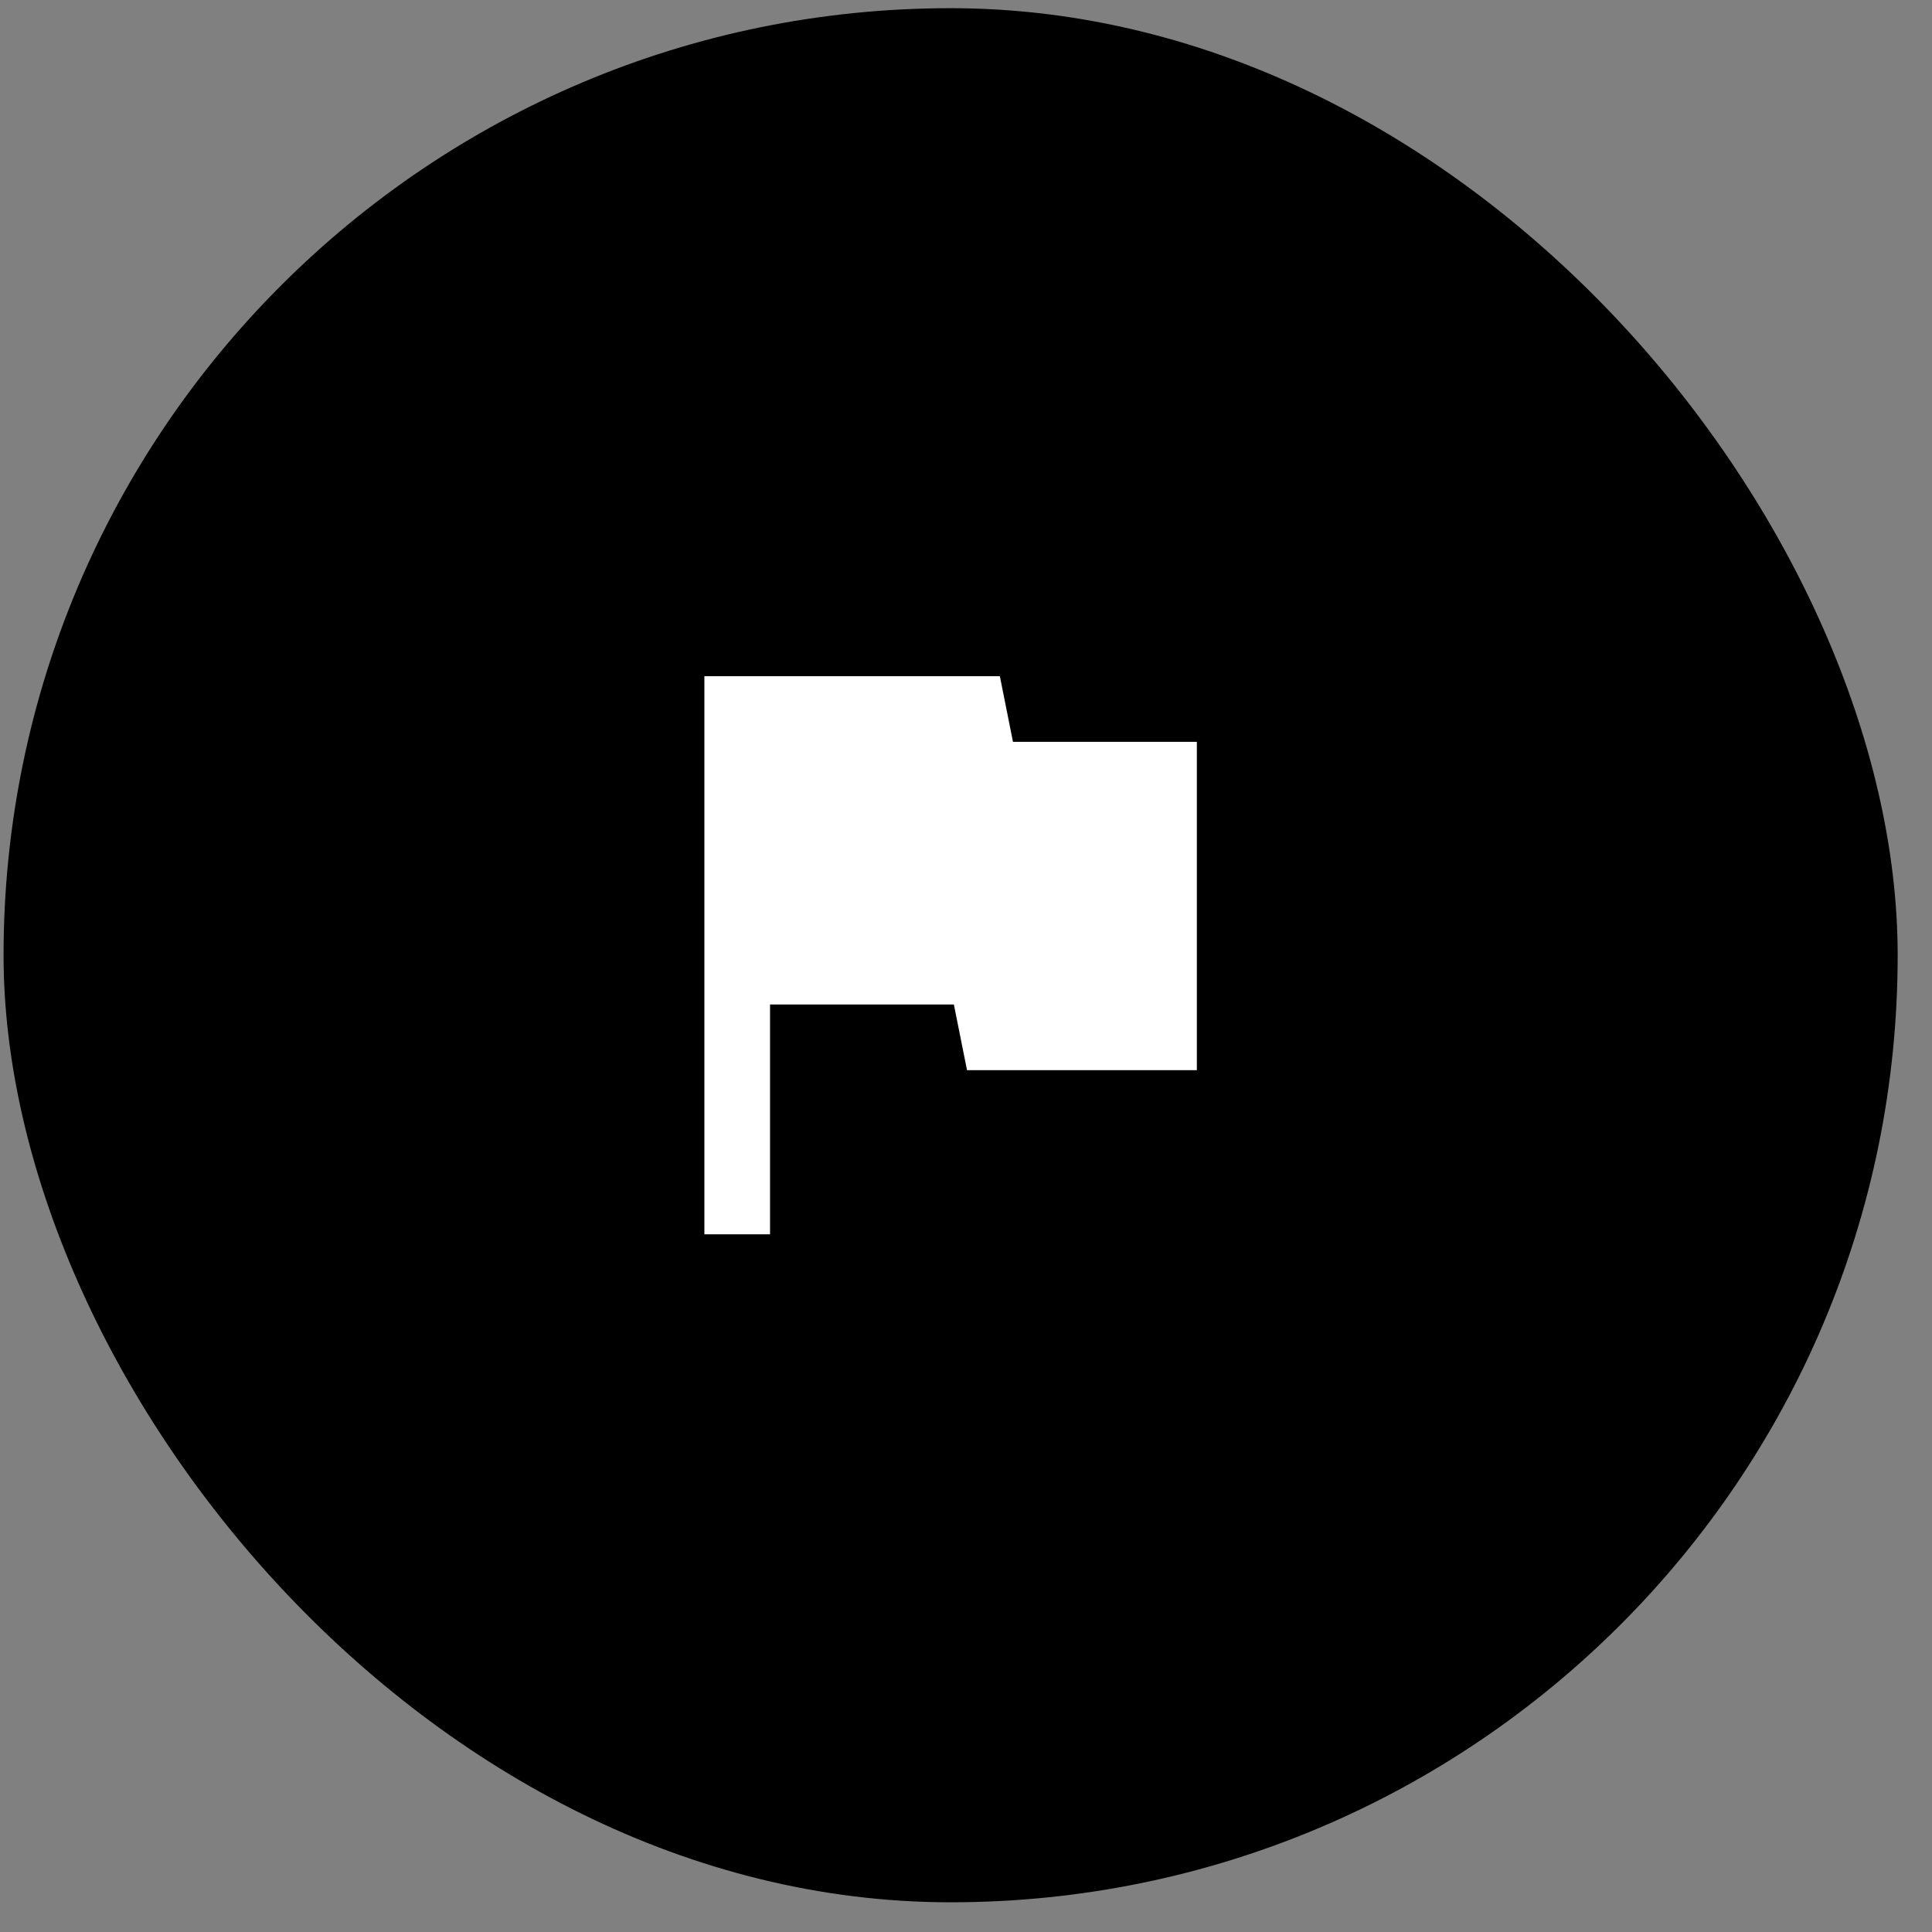<svg width="51" height="51" viewBox="0 0 51 51" fill="none" xmlns="http://www.w3.org/2000/svg">
<rect x="0" y="0" width="51" height="51" fill="#808080" stroke="none"/>
<rect x="0.094" y="0.216" width="50" height="50" rx="25" fill="black"/>
<path d="M18.594 32.583V17.85H26.394L26.74 19.583H31.594V28.25H25.527L25.18 26.516H20.327V32.583H18.594Z" fill="white"/>
</svg>
